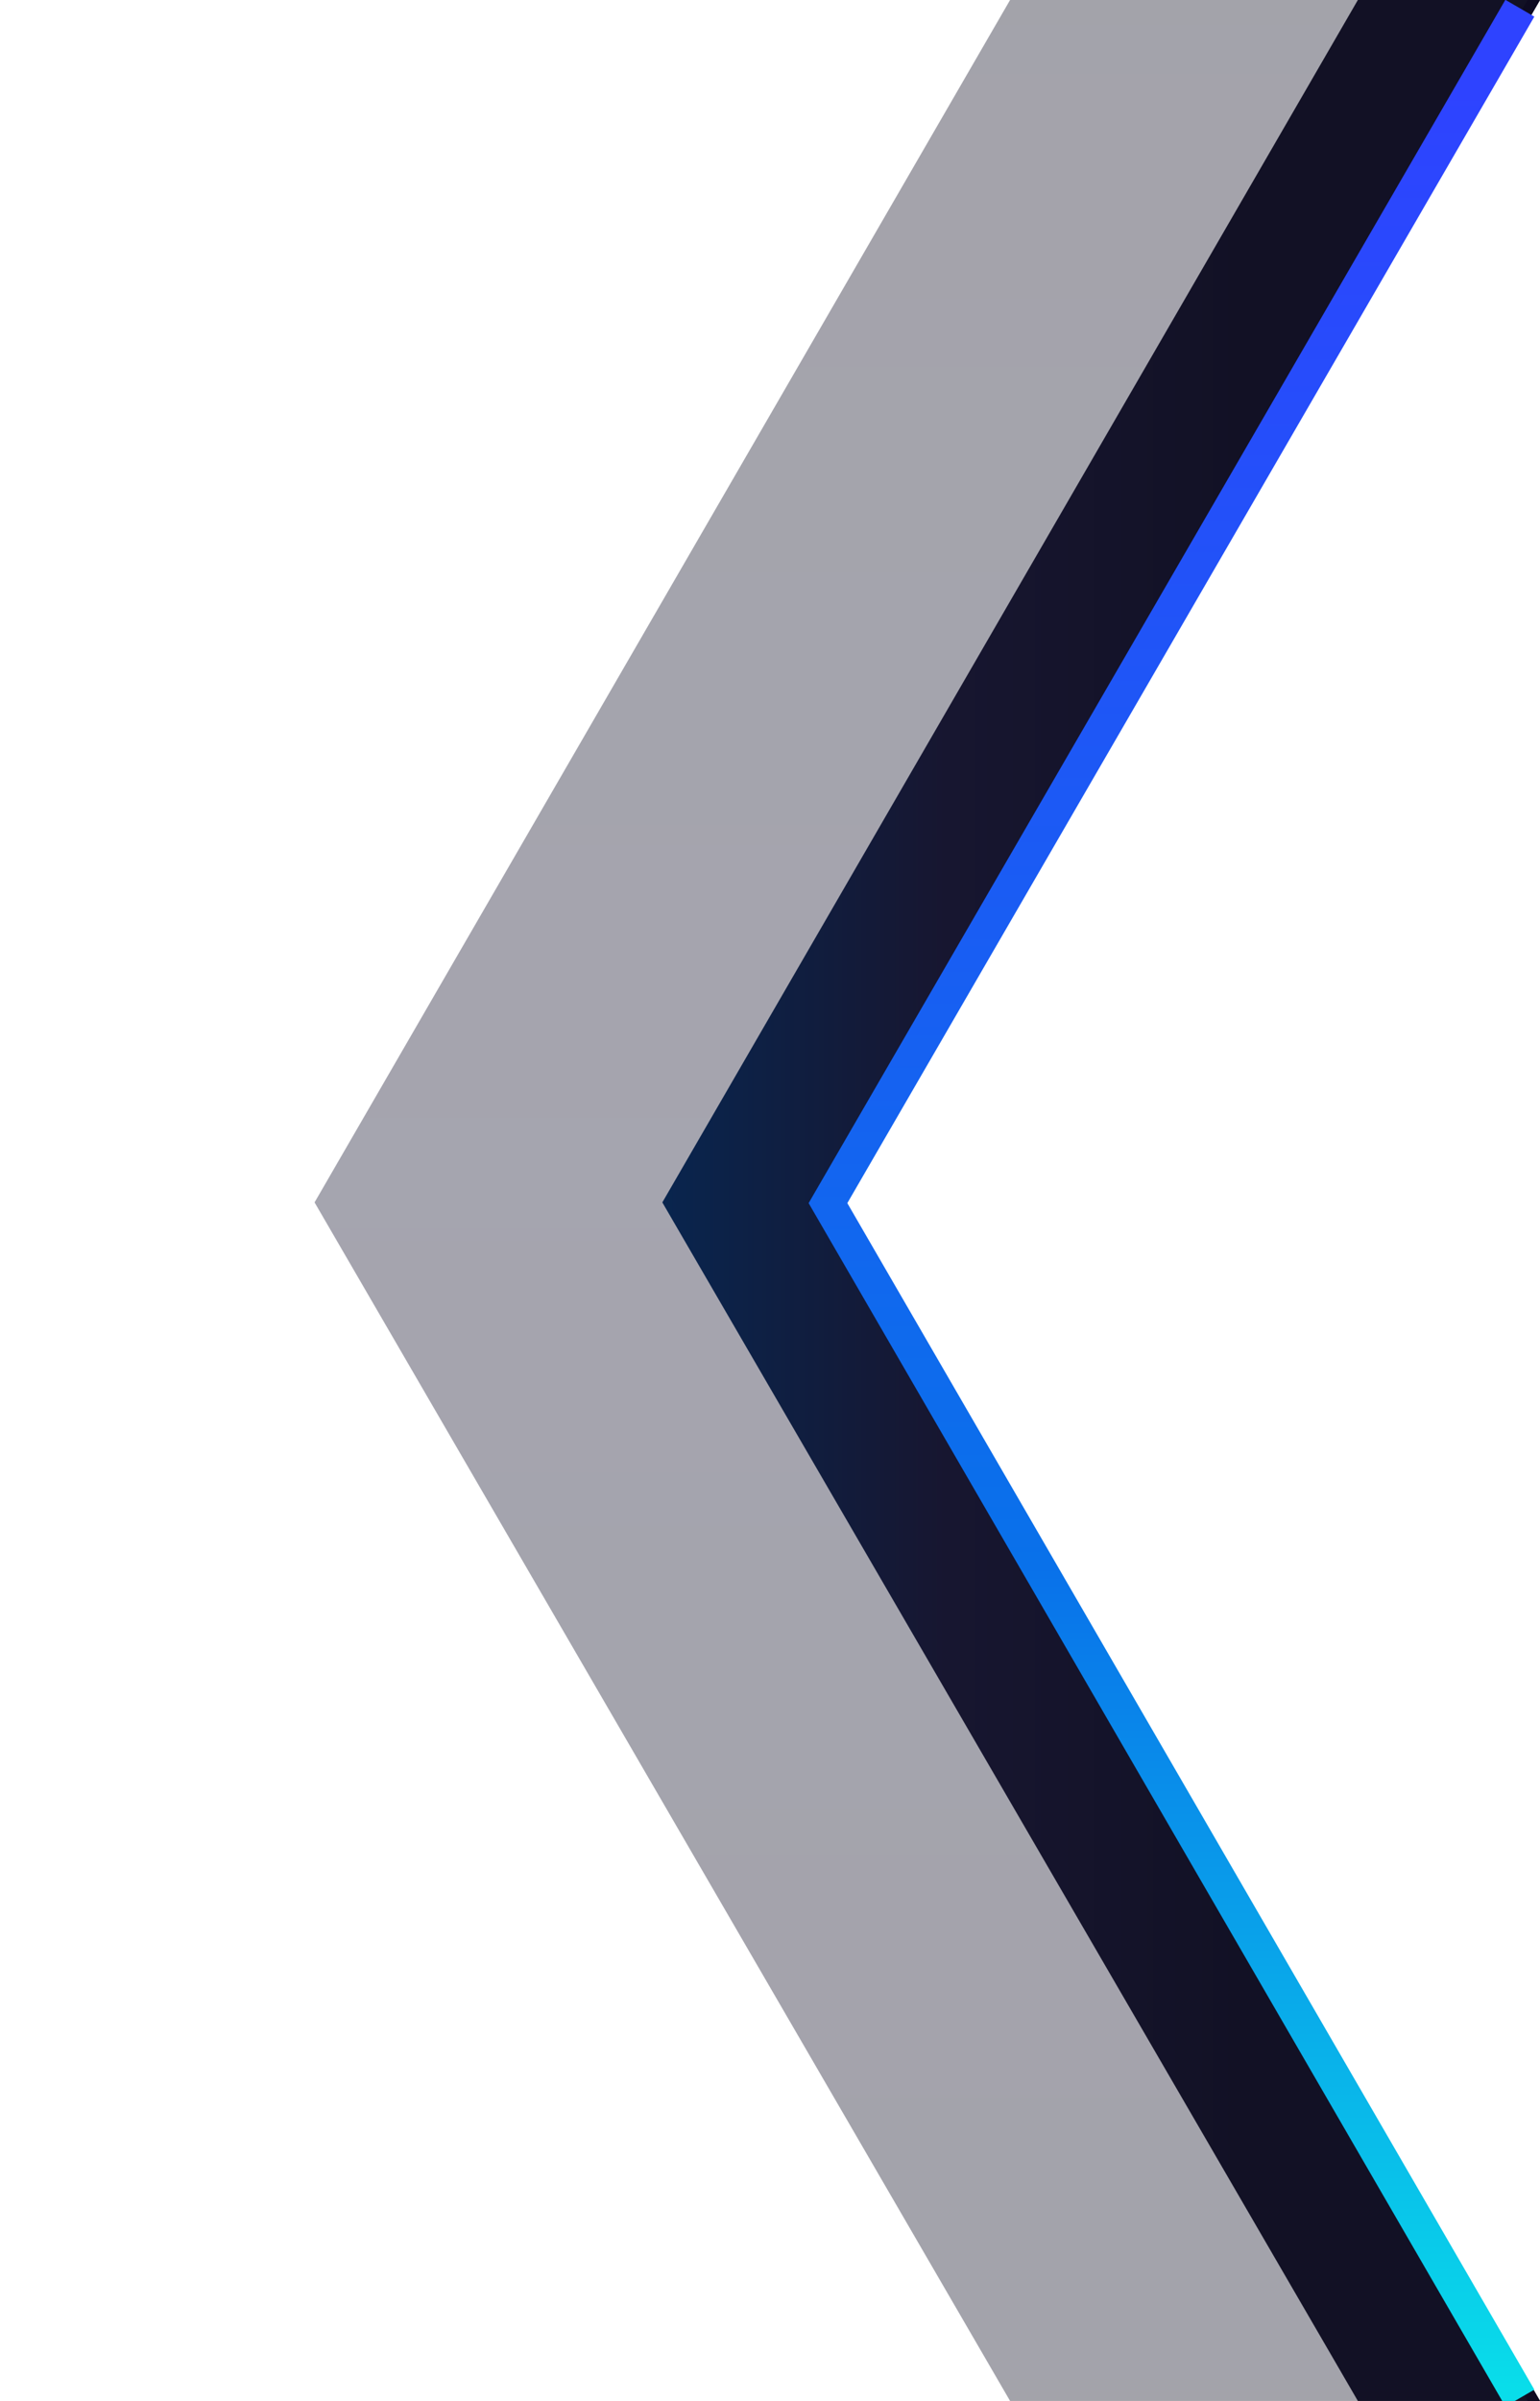 <svg width="138" height="215" viewBox="0 0 138 215" fill="none" xmlns="http://www.w3.org/2000/svg">
    <g clip-path="url(#clip0_1190_112119)">
        <path d="M28.188 107.672L90.513 215H137.997L75.675 107.5L137.997 0H90.513L28.188 107.672Z"
              fill="url(#paint0_linear_1190_112119)" fill-opacity="0.39"/>
        <path d="M59.352 107.673L121.678 215H138L75.678 107.5L138 2.25474e-05L121.678 0L59.352 107.673Z"
              fill="url(#paint1_linear_1190_112119)"/>
        <path d="M136.89 1.73162e-05L138.002 0L75.68 107.5L138.002 215H136.89L74.195 107.5L136.89 1.73162e-05Z"
              fill="#0E0B21"/>
        <path d="M136.195 214.738L74.195 107.738L136.195 0.738" stroke="url(#paint2_linear_1190_112119)"
              stroke-width="3"/>
    </g>
    <defs>
        <linearGradient id="paint0_linear_1190_112119" x1="97.93" y1="0.542" x2="97.93" y2="214.803"
                        gradientUnits="userSpaceOnUse">
            <stop stop-color="#131225"/>
            <stop offset="0.49" stop-color="#171630"/>
            <stop offset="1" stop-color="#121125"/>
        </linearGradient>
        <linearGradient id="paint1_linear_1190_112119" x1="59.352" y1="107.673" x2="111.288" y2="107.673"
                        gradientUnits="userSpaceOnUse">
            <stop stop-color="#09254E"/>
            <stop offset="0.49" stop-color="#171630"/>
            <stop offset="1" stop-color="#121125"/>
        </linearGradient>
        <linearGradient id="paint2_linear_1190_112119" x1="105.195" y1="7.61" x2="105.195" y2="213.758"
                        gradientUnits="userSpaceOnUse">
            <stop stop-color="#2E43FF"/>
            <stop offset="0.644" stop-color="#0971EA"/>
            <stop offset="1" stop-color="#09DDEA"/>
        </linearGradient>
        <clipPath id="clip0_1190_112119">
            <rect width="138" height="215" fill="white"/>
        </clipPath>
    </defs>
</svg>
